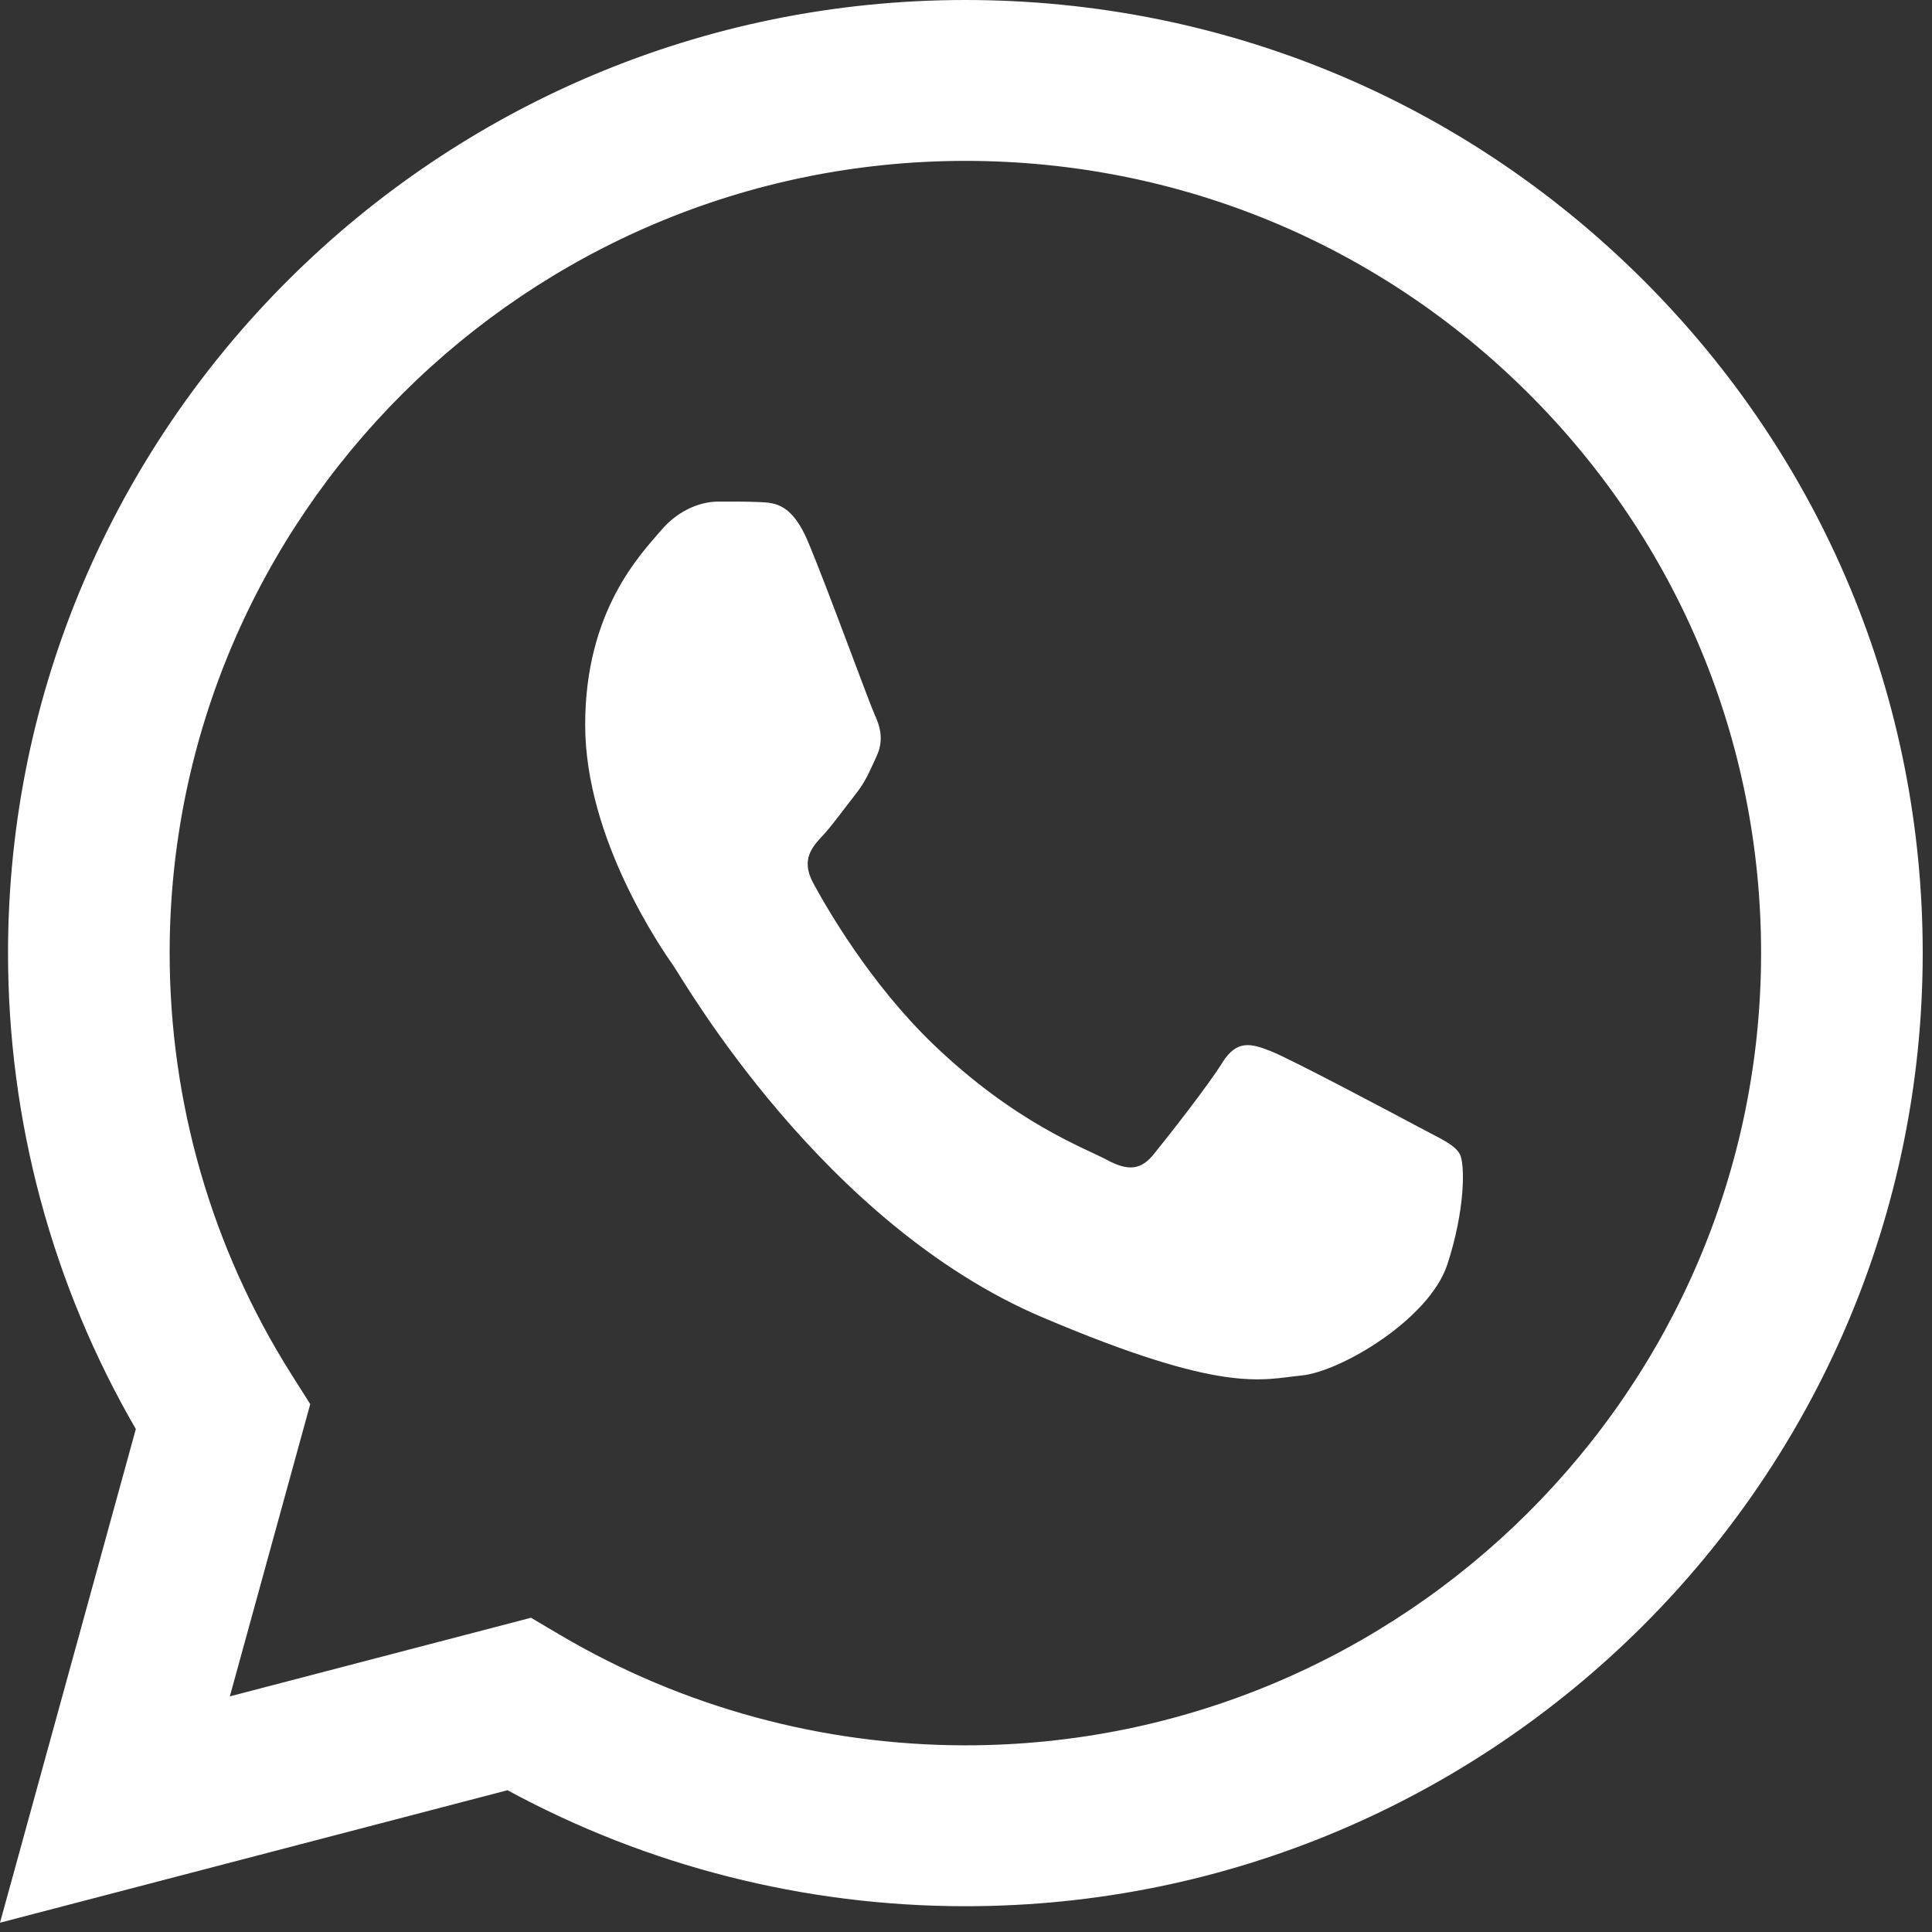 <?xml version="1.0" encoding="UTF-8"?> <svg xmlns="http://www.w3.org/2000/svg" width="26" height="26" viewBox="0 0 26 26" fill="none"><rect x="0" y="0" width="26" height="26" fill="#333333" stroke="none"/> <path d="M0.108 12.821C0.107 15.081 0.7 17.287 1.828 19.231L0 25.875L6.83 24.092C8.711 25.114 10.83 25.652 12.986 25.653H12.992C20.092 25.653 25.872 19.901 25.875 12.831C25.876 9.405 24.537 6.184 22.105 3.76C19.672 1.337 16.438 0.001 12.992 0C5.89 0 0.111 5.752 0.108 12.821ZM4.175 18.896L3.92 18.493C2.848 16.796 2.283 14.835 2.283 12.822C2.286 6.946 7.089 2.165 12.996 2.165C15.856 2.167 18.544 3.277 20.566 5.291C22.588 7.305 23.701 9.983 23.7 12.831C23.697 18.706 18.894 23.488 12.992 23.488H12.987C11.066 23.486 9.181 22.973 7.537 22.002L7.146 21.771L3.093 22.829L4.175 18.896V18.896Z" fill="white"></path> <path d="M10.878 7.299C10.66 6.777 10.431 6.766 10.224 6.757C10.055 6.749 9.861 6.75 9.667 6.75C9.473 6.75 9.158 6.829 8.892 7.142C8.626 7.456 7.875 8.214 7.875 9.755C7.875 11.297 8.916 12.787 9.062 12.996C9.207 13.205 11.072 16.471 14.026 17.727C16.481 18.77 16.981 18.563 17.514 18.511C18.047 18.458 19.233 17.753 19.476 17.021C19.718 16.289 19.718 15.662 19.645 15.531C19.573 15.4 19.379 15.322 19.088 15.165C18.797 15.009 17.369 14.251 17.102 14.146C16.836 14.041 16.642 13.989 16.448 14.303C16.254 14.616 15.698 15.322 15.528 15.531C15.359 15.741 15.189 15.767 14.898 15.61C14.608 15.453 13.672 15.122 12.561 14.055C11.697 13.224 11.114 12.198 10.944 11.884C10.775 11.571 10.926 11.401 11.072 11.245C11.203 11.105 11.363 10.879 11.508 10.696C11.653 10.513 11.701 10.383 11.798 10.174C11.895 9.965 11.847 9.782 11.774 9.625C11.701 9.468 11.137 7.918 10.878 7.299Z" fill="white"></path> </svg> 